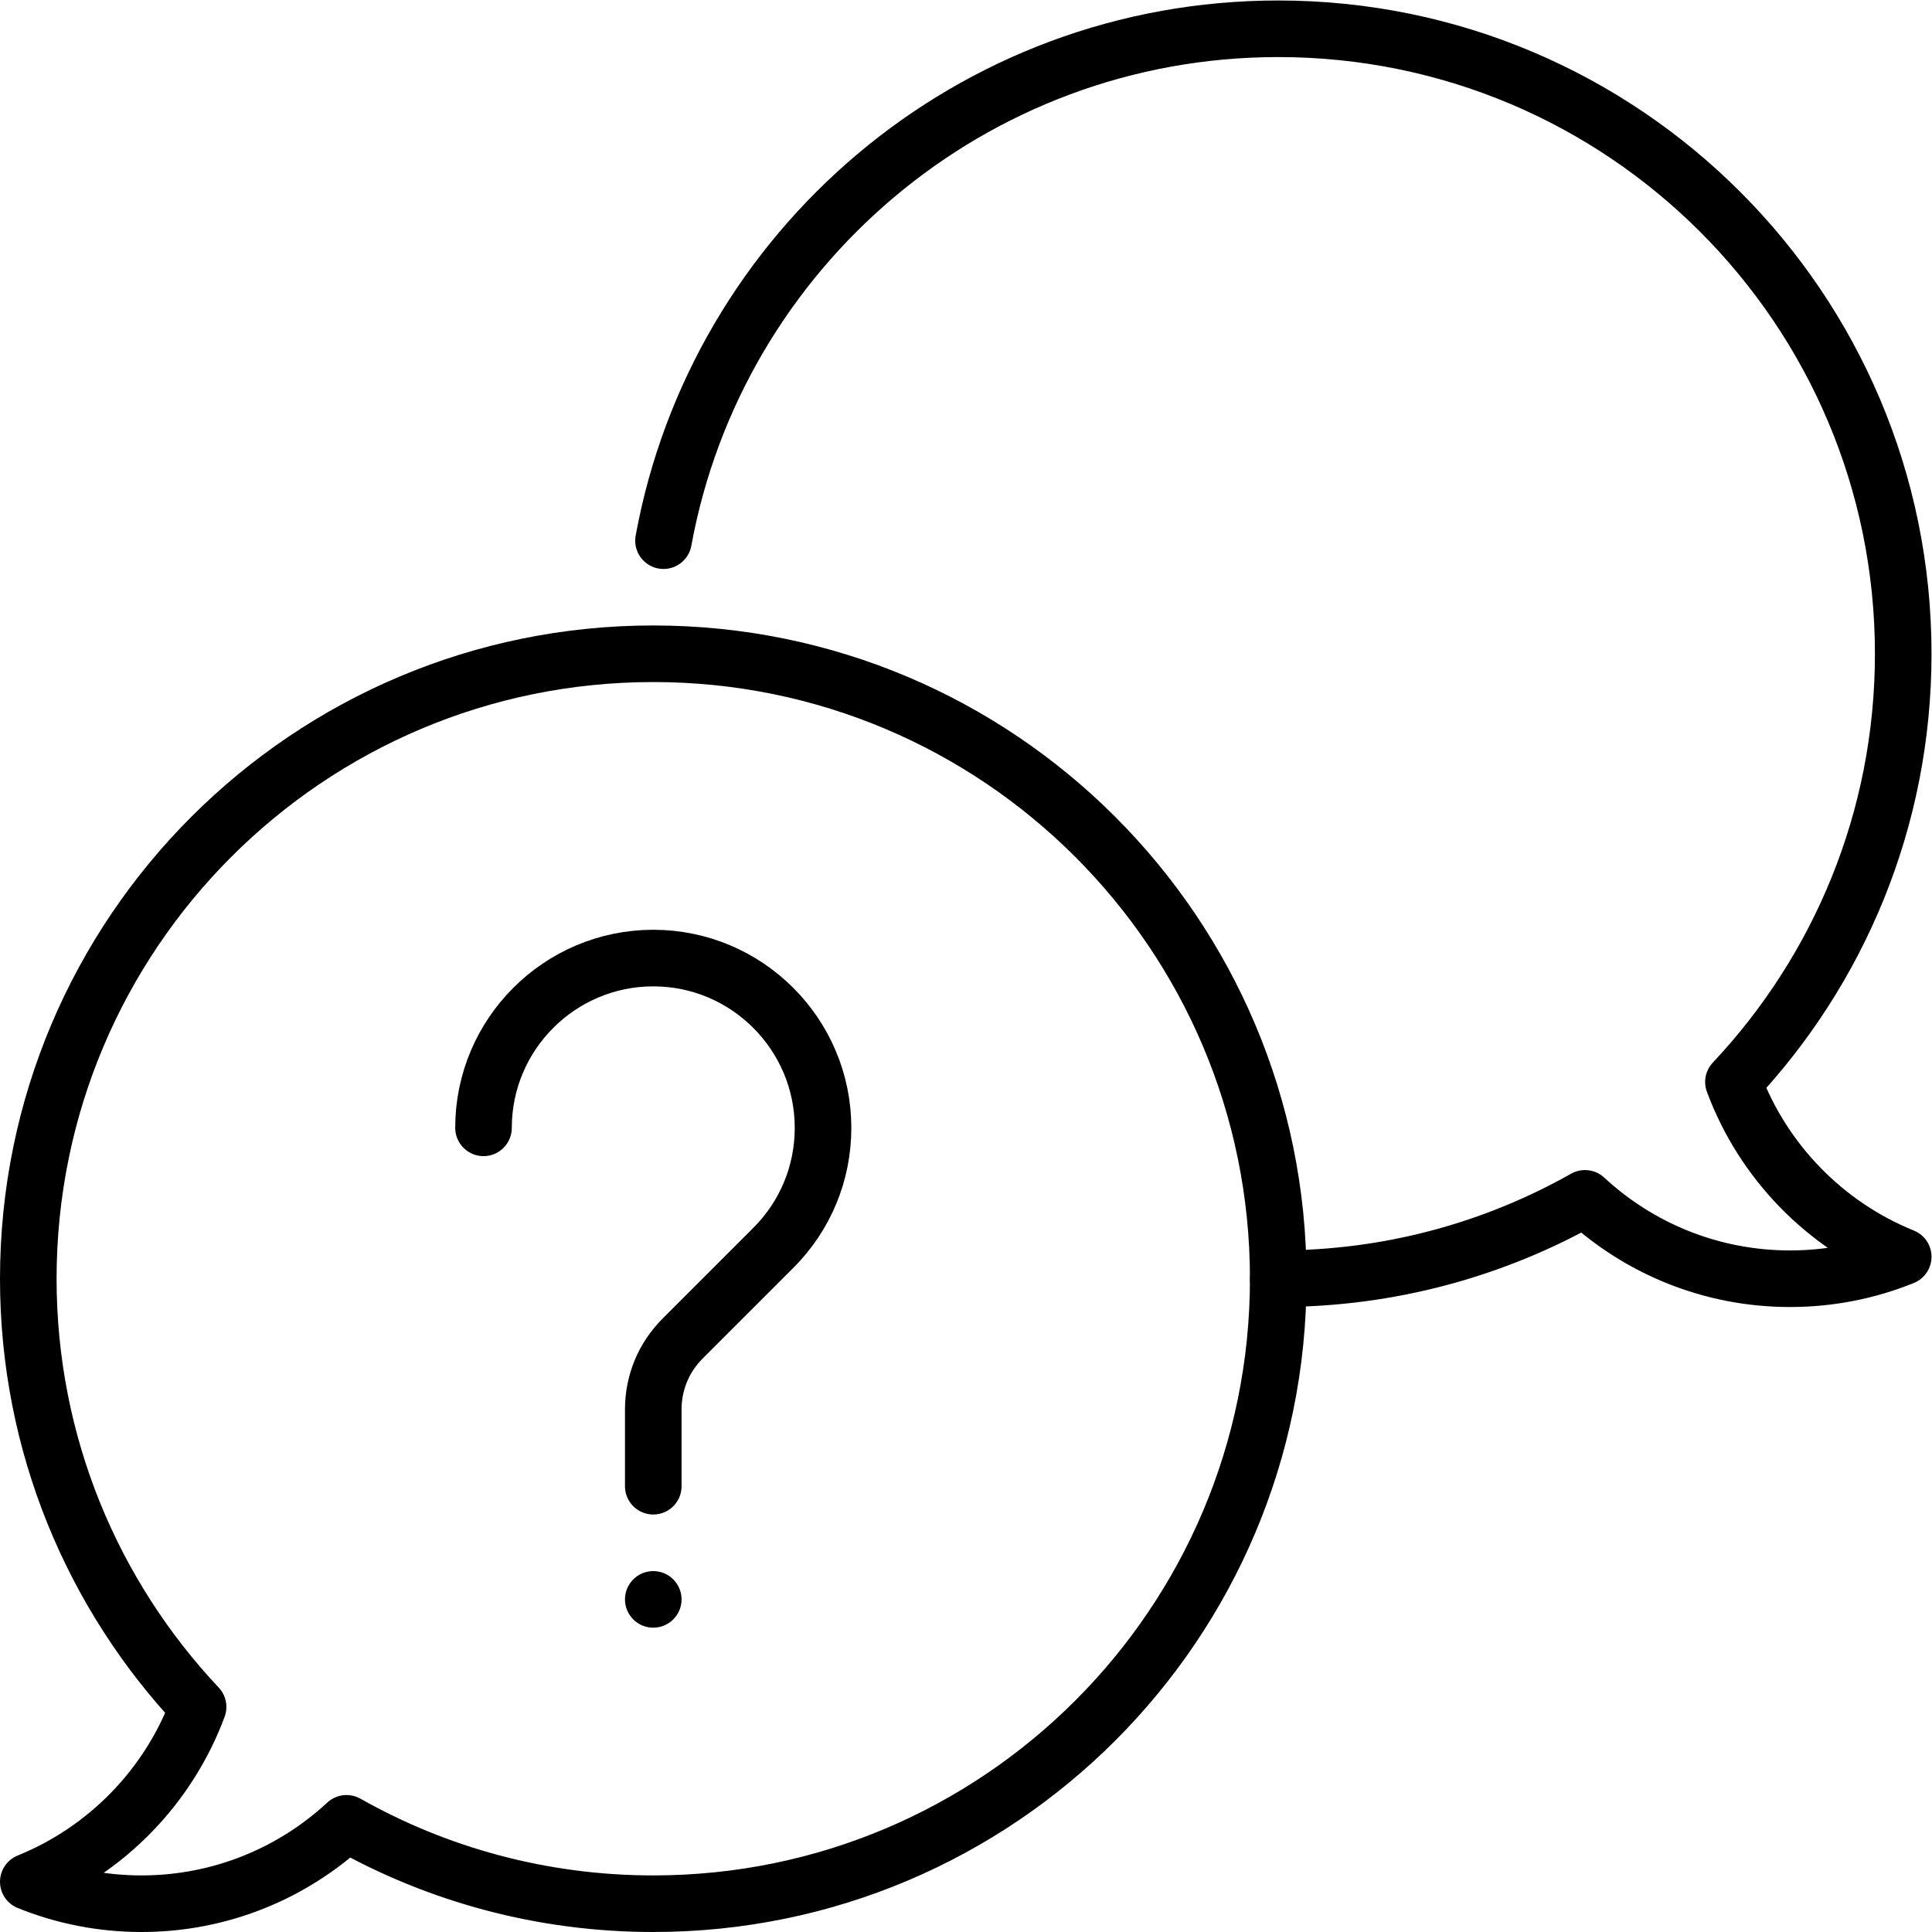 <?xml version="1.0" encoding="UTF-8" standalone="no"?>
<!-- Created with Inkscape (http://www.inkscape.org/) -->

<svg
   version="1.1"
   id="svg5967"
   xml:space="preserve"
   width="682.667"
   height="682.667"
   viewBox="0 0 682.667 682.667"
   xmlns="http://www.w3.org/2000/svg"
   xmlns:svg="http://www.w3.org/2000/svg"><defs
     id="defs5971"><clipPath
       clipPathUnits="userSpaceOnUse"
       id="clipPath5981"><path
         d="M 0,512 H 512 V 0 H 0 Z"
         id="path5979" /></clipPath></defs><g
     id="g5973"
     transform="matrix(1.333,0,0,-1.333,0,682.667)"><g
       id="g5975"><g
         id="g5977"
         clip-path="url(#clipPath5981)"><g
           id="g5983"
           transform="translate(180.667,88.167)"><path
             d="m 0,0 c 0,-4.143 -3.358,-7.5 -7.5,-7.5 -4.143,0 -7.5,3.357 -7.5,7.5 0,4.142 3.357,7.5 7.5,7.5 C -3.358,7.5 0,4.142 0,0"
             style="fill:#000000;fill-opacity:1;fill-rule:nonzero;stroke:none"
             id="path5985" /></g><g
           id="g5987"
           transform="translate(128.167,213.166)"><path
             d="M 0,0 C 0,24.813 20.187,45 45,45 69.813,45 90,24.813 90,0 90,-12.02 85.318,-23.32 76.819,-31.819 L 52.771,-55.867 C 47.76,-60.879 45,-67.543 45,-74.631 V -95"
             style="fill:none;stroke:#000000;stroke-width:15;stroke-linecap:round;stroke-linejoin:round;stroke-miterlimit:10;stroke-dasharray:none;stroke-opacity:1"
             id="path5989" /></g><g
           id="g5991"
           transform="translate(338.833,173.167)"><path
             d="M 0,0 C 29.553,0 57.292,7.746 81.313,21.307 95.583,8.085 114.68,0 135.667,0 c 10.61,0 20.735,2.07 30,5.821 -20.766,8.407 -37.188,25.282 -45.008,46.337 27.903,29.651 45.008,69.579 45.008,113.508 0,91.495 -74.172,165.667 -165.667,165.667 -81.259,0 -148.846,-58.506 -162.954,-135.689"
             style="fill:none;stroke:#000000;stroke-width:15;stroke-linecap:round;stroke-linejoin:round;stroke-miterlimit:10;stroke-dasharray:none;stroke-opacity:1"
             id="path5993" /></g><g
           id="g5995"
           transform="translate(173.167,338.833)"><path
             d="m 0,0 c -91.495,0 -165.667,-74.171 -165.667,-165.666 0,-43.929 17.105,-83.858 45.009,-113.509 -7.821,-21.055 -24.243,-37.93 -45.009,-46.337 9.265,-3.751 19.39,-5.821 30,-5.821 20.987,0 40.083,8.086 54.354,21.307 24.022,-13.56 51.76,-21.307 81.313,-21.307 91.495,0 165.666,74.172 165.666,165.667 C 165.666,-74.171 91.495,0 0,0 Z"
             style="fill:none;stroke:#000000;stroke-width:15;stroke-linecap:round;stroke-linejoin:round;stroke-miterlimit:10;stroke-dasharray:none;stroke-opacity:1"
             id="path5997" /></g></g></g></g></svg>
